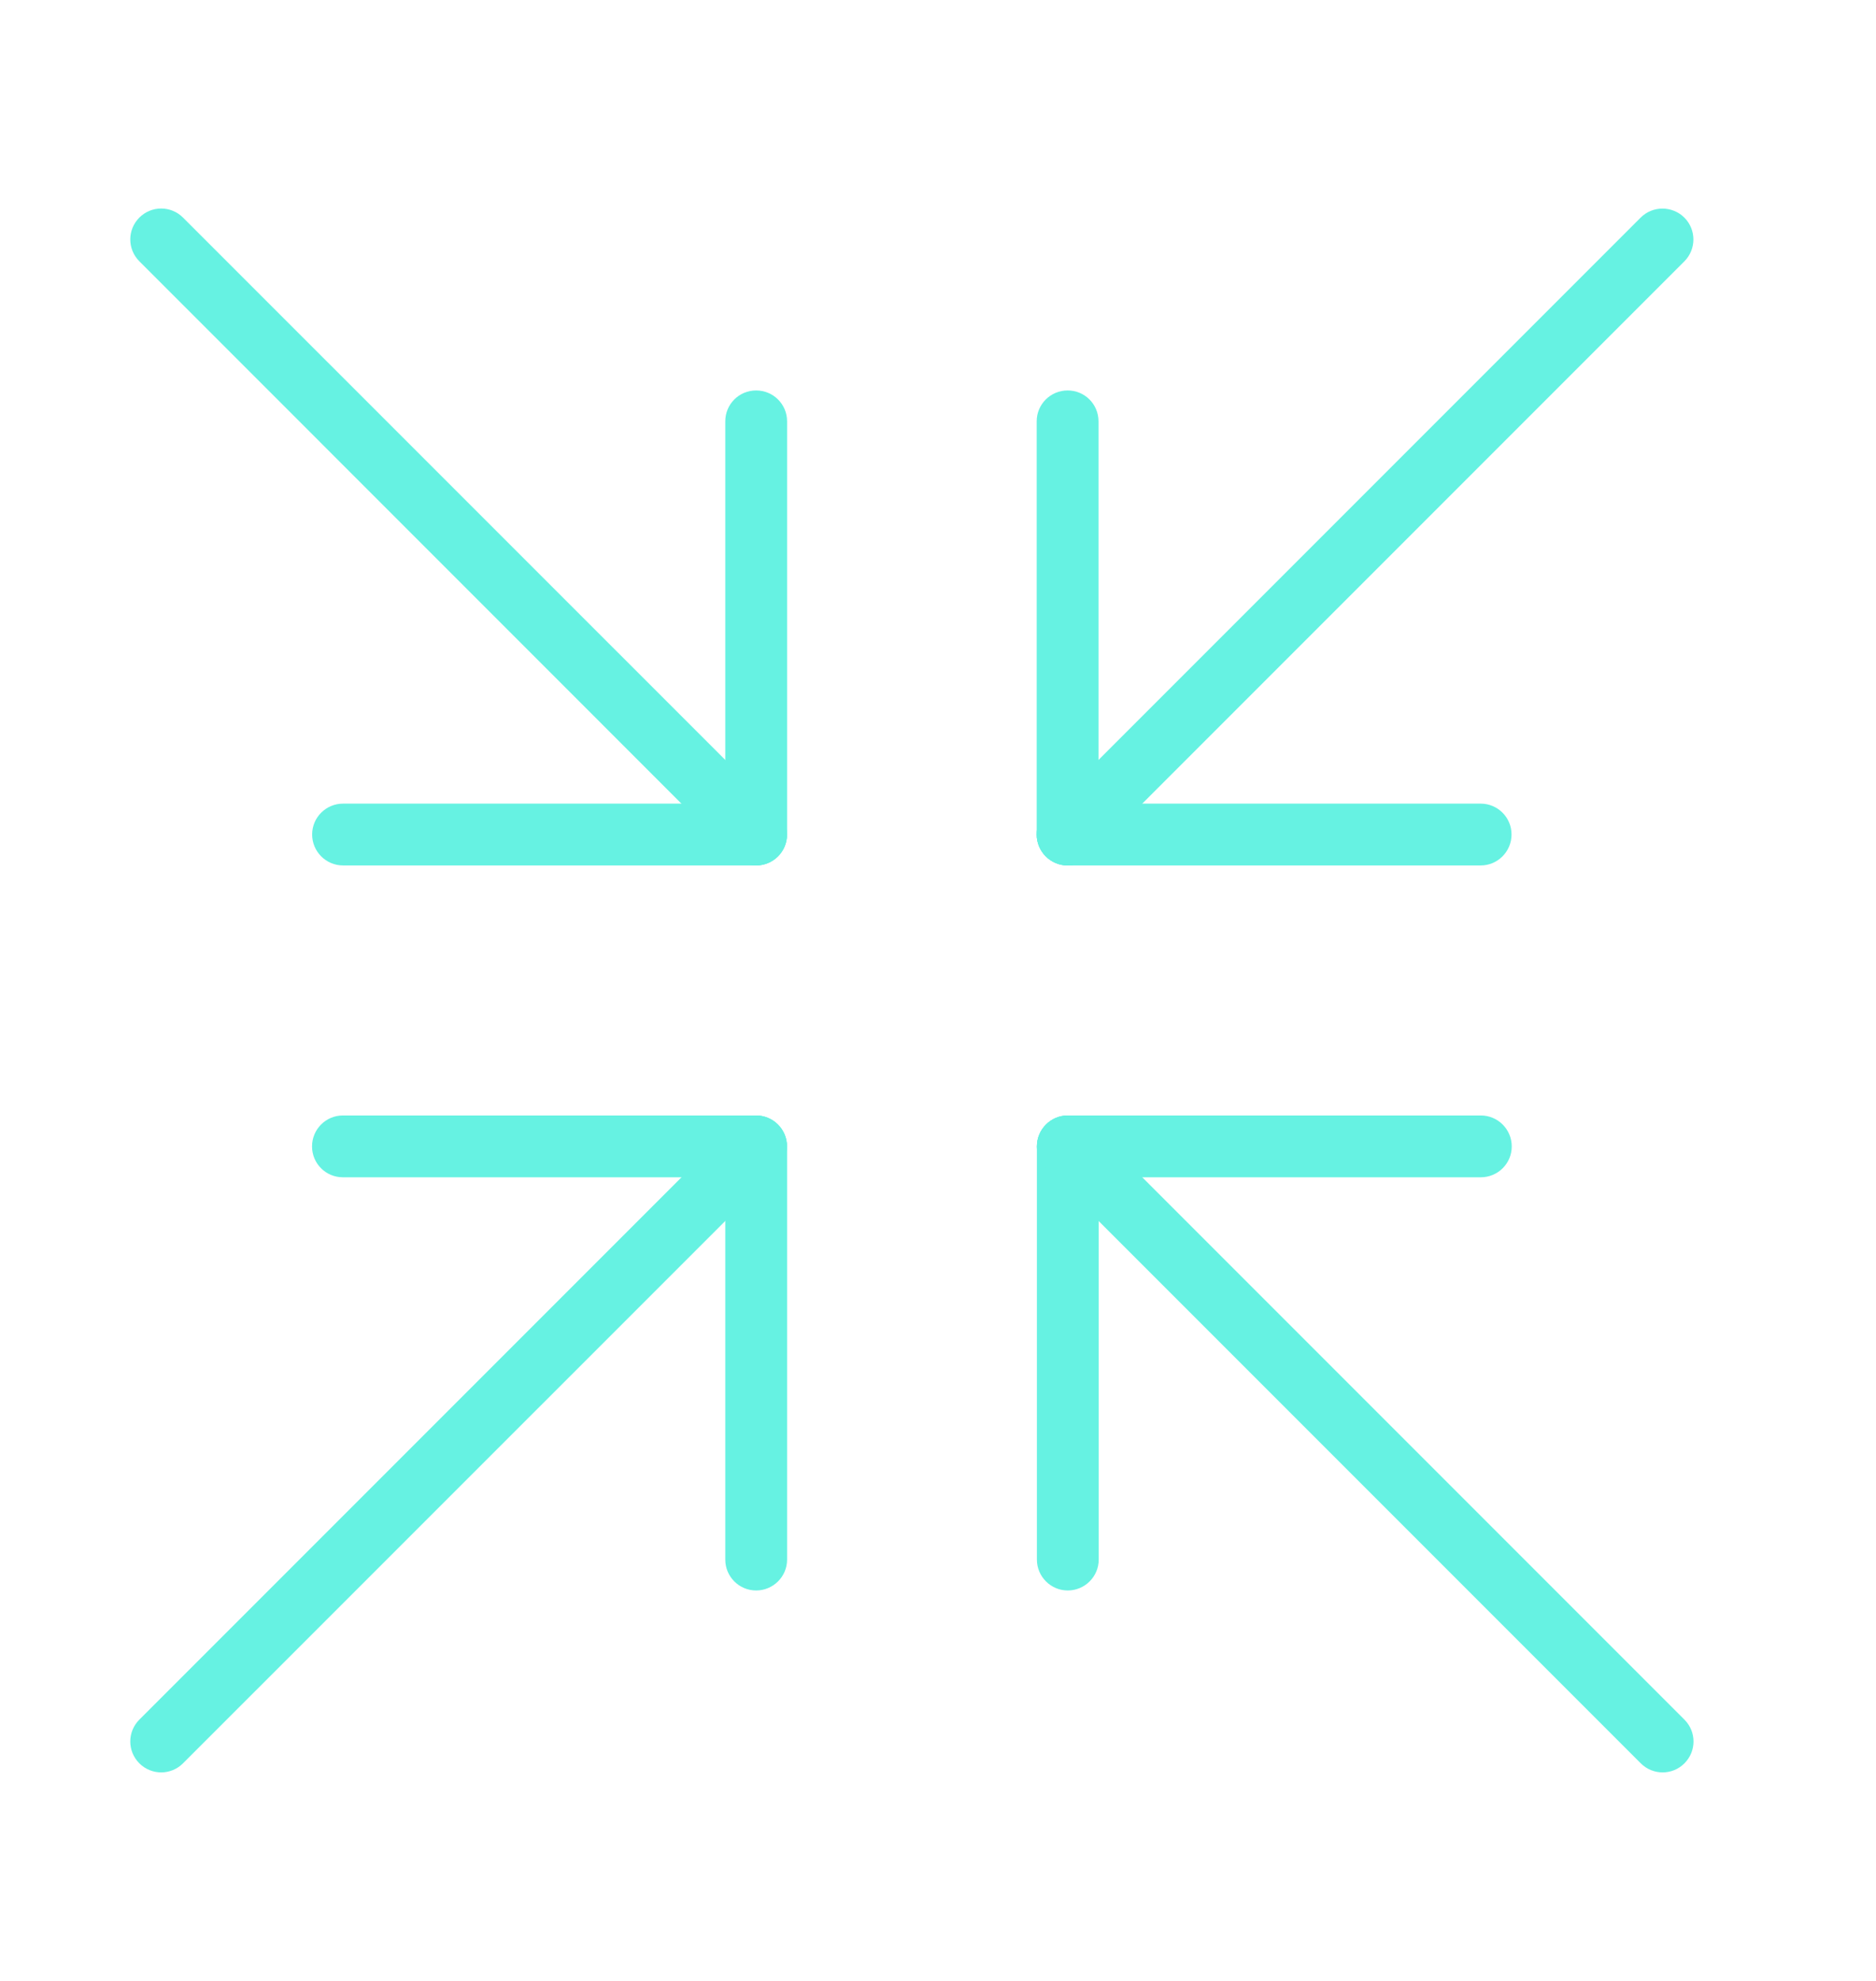 <svg width="18" height="19" viewBox="0 0 18 19" fill="none" xmlns="http://www.w3.org/2000/svg">
<path d="M10.244 8.301C10.168 8.301 10.092 8.272 10.034 8.214C9.918 8.098 9.918 7.91 10.034 7.795L15.742 2.087C15.857 1.972 16.045 1.972 16.161 2.087C16.277 2.203 16.277 2.391 16.161 2.507L10.454 8.214C10.396 8.272 10.32 8.301 10.244 8.301Z" fill="#66F2E2"/>
<path d="M10.244 8.301C10.08 8.301 9.947 8.168 9.947 8.004C9.947 7.84 10.08 7.708 10.244 7.708H14.207C14.37 7.708 14.503 7.84 14.503 8.004C14.503 8.168 14.37 8.301 14.207 8.301H10.244Z" fill="#66F2E2"/>
<path d="M10.244 8.301C10.08 8.301 9.947 8.168 9.947 8.004V4.041C9.947 3.877 10.08 3.745 10.244 3.745C10.408 3.745 10.54 3.877 10.54 4.041V8.004C10.54 8.168 10.408 8.301 10.244 8.301Z" fill="#66F2E2"/>
<path d="M1.547 17C1.471 17 1.395 16.971 1.337 16.913C1.221 16.797 1.221 16.61 1.337 16.494L7.044 10.787C7.16 10.671 7.348 10.671 7.464 10.787C7.579 10.902 7.579 11.09 7.464 11.206L1.756 16.913C1.698 16.971 1.622 17 1.547 17Z" fill="#66F2E2"/>
<path d="M7.253 11.292H3.29C3.126 11.292 2.994 11.16 2.994 10.996C2.994 10.832 3.126 10.699 3.29 10.699H7.253C7.417 10.699 7.55 10.832 7.55 10.996C7.55 11.16 7.417 11.292 7.253 11.292Z" fill="#66F2E2"/>
<path d="M7.255 15.255C7.091 15.255 6.959 15.122 6.959 14.959L6.959 10.996C6.959 10.832 7.091 10.699 7.255 10.699C7.419 10.699 7.552 10.832 7.552 10.996L7.552 14.959C7.552 15.122 7.419 15.255 7.255 15.255Z" fill="#66F2E2"/>
<path d="M15.953 17C15.877 17 15.801 16.971 15.743 16.913L10.036 11.206C9.92 11.09 9.92 10.902 10.036 10.787C10.151 10.671 10.339 10.671 10.455 10.787L16.162 16.494C16.278 16.61 16.278 16.797 16.162 16.913C16.104 16.971 16.029 17 15.953 17Z" fill="#66F2E2"/>
<path d="M10.245 15.255C10.082 15.255 9.949 15.122 9.949 14.959V10.996C9.949 10.832 10.082 10.699 10.245 10.699C10.409 10.699 10.542 10.832 10.542 10.996V14.959C10.542 15.122 10.409 15.255 10.245 15.255Z" fill="#66F2E2"/>
<path d="M14.208 11.292H10.245C10.082 11.292 9.949 11.16 9.949 10.996C9.949 10.832 10.082 10.699 10.245 10.699H14.208C14.372 10.699 14.505 10.832 14.505 10.996C14.505 11.16 14.372 11.292 14.208 11.292Z" fill="#66F2E2"/>
<path d="M7.254 8.3C7.178 8.3 7.102 8.271 7.044 8.214L1.337 2.506C1.221 2.39 1.221 2.203 1.337 2.087C1.453 1.971 1.64 1.971 1.756 2.087L7.464 7.794C7.579 7.91 7.579 8.098 7.464 8.214C7.406 8.271 7.33 8.3 7.254 8.3Z" fill="#66F2E2"/>
<path d="M7.255 8.301C7.091 8.301 6.959 8.168 6.959 8.004L6.959 4.041C6.959 3.877 7.091 3.745 7.255 3.745C7.419 3.745 7.552 3.877 7.552 4.041L7.552 8.004C7.552 8.168 7.419 8.301 7.255 8.301Z" fill="#66F2E2"/>
<path d="M7.255 8.301L3.292 8.301C3.128 8.301 2.995 8.168 2.995 8.004C2.995 7.84 3.128 7.708 3.292 7.708L7.255 7.708C7.419 7.708 7.551 7.84 7.551 8.004C7.551 8.168 7.419 8.301 7.255 8.301Z" fill="#66F2E2"/>
</svg>

